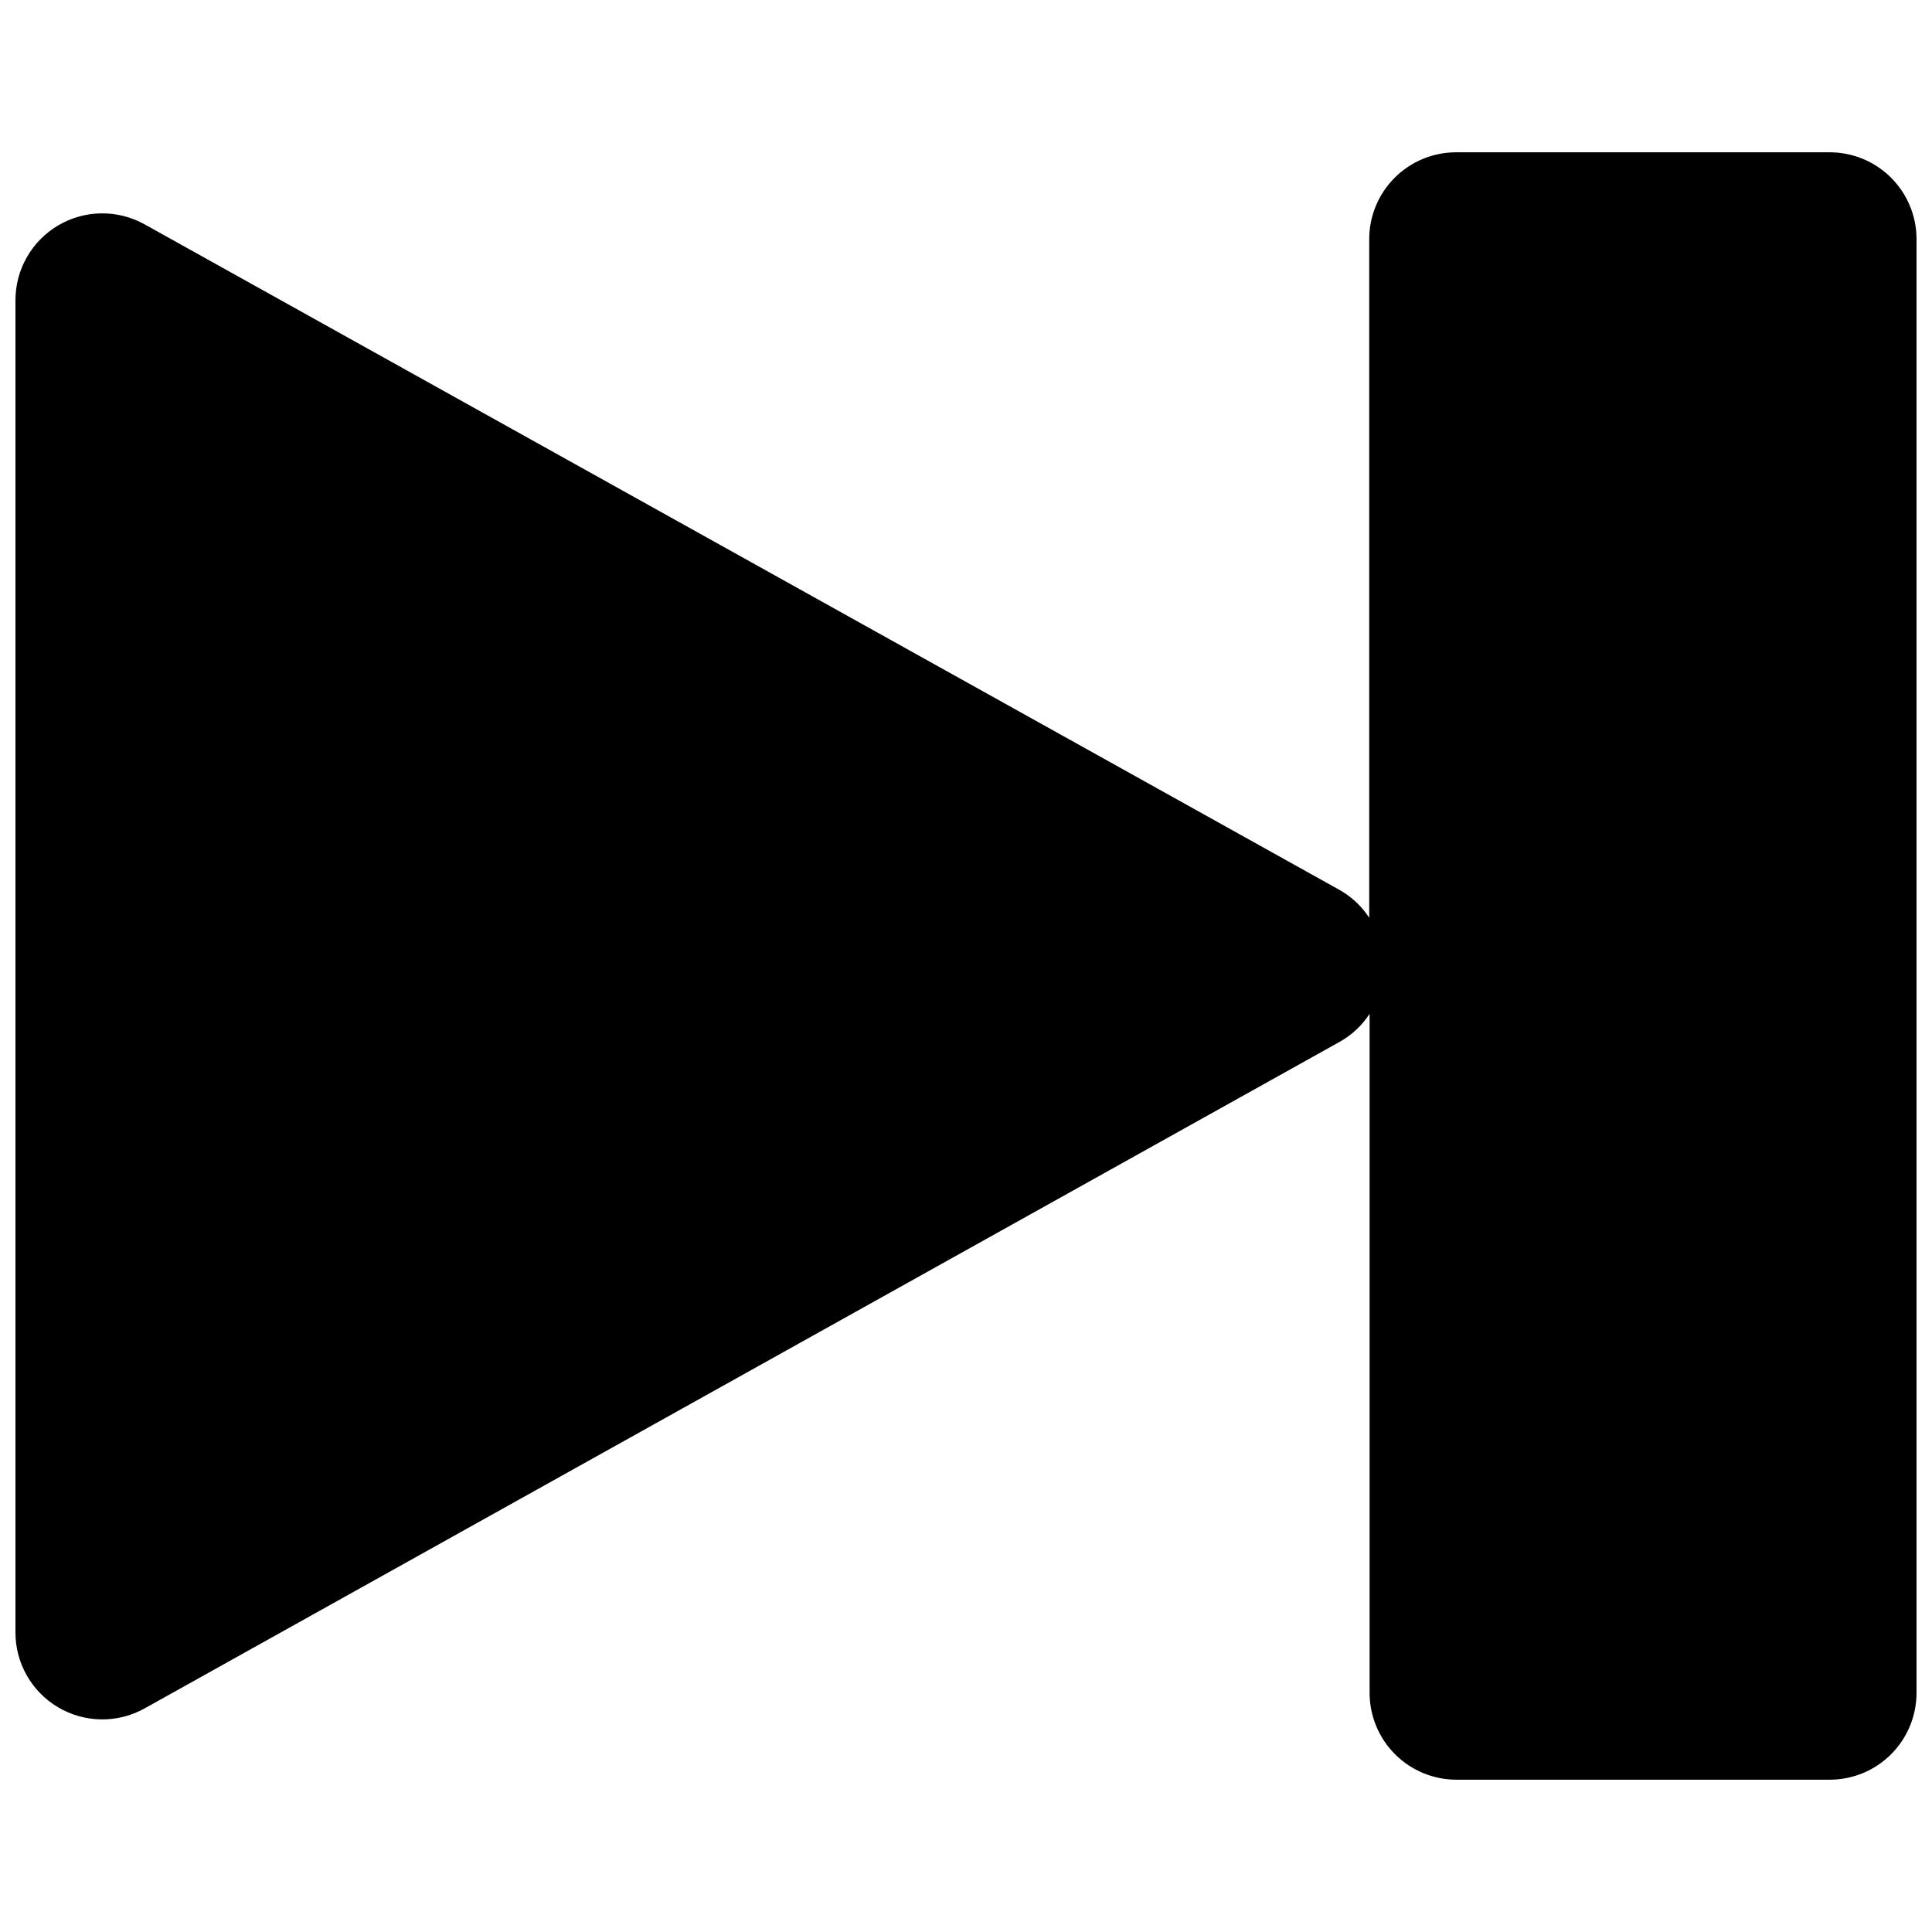 <?xml version="1.0" encoding="UTF-8"?>
<!-- Uploaded to: ICON Repo, www.iconrepo.com, Generator: ICON Repo Mixer Tools -->
<svg width="800px" height="800px" version="1.1" viewBox="144 144 512 512" xmlns="http://www.w3.org/2000/svg">
 <defs>
  <clipPath id="a">
   <path d="m148.09 184h503.81v432h-503.81z"/>
  </clipPath>
 </defs>
 <g clip-path="url(#a)">
  <path d="m628.88 184.36h-98.996c-6.109 0-11.965 2.426-16.281 6.742-4.32 4.32-6.746 10.176-6.746 16.281v179.84c-1.996-3.074-4.711-5.613-7.91-7.406l-316.67-176.39c-7.125-3.945-15.801-3.836-22.824 0.289-7.019 4.125-11.34 11.648-11.359 19.793v352.98c-0.051 8.18 4.238 15.773 11.273 19.945 7.035 4.176 15.754 4.305 22.91 0.34l316.77-176.69c3.199-1.789 5.914-4.332 7.91-7.406v179.94c0 6.106 2.426 11.961 6.746 16.281 4.316 4.316 10.172 6.742 16.281 6.742h98.895c6.106 0 11.961-2.426 16.281-6.742 4.316-4.32 6.742-10.176 6.742-16.281v-385.44c-0.051-6.07-2.504-11.875-6.812-16.148-4.312-4.273-10.141-6.672-16.211-6.672z"/>
 </g>
</svg>